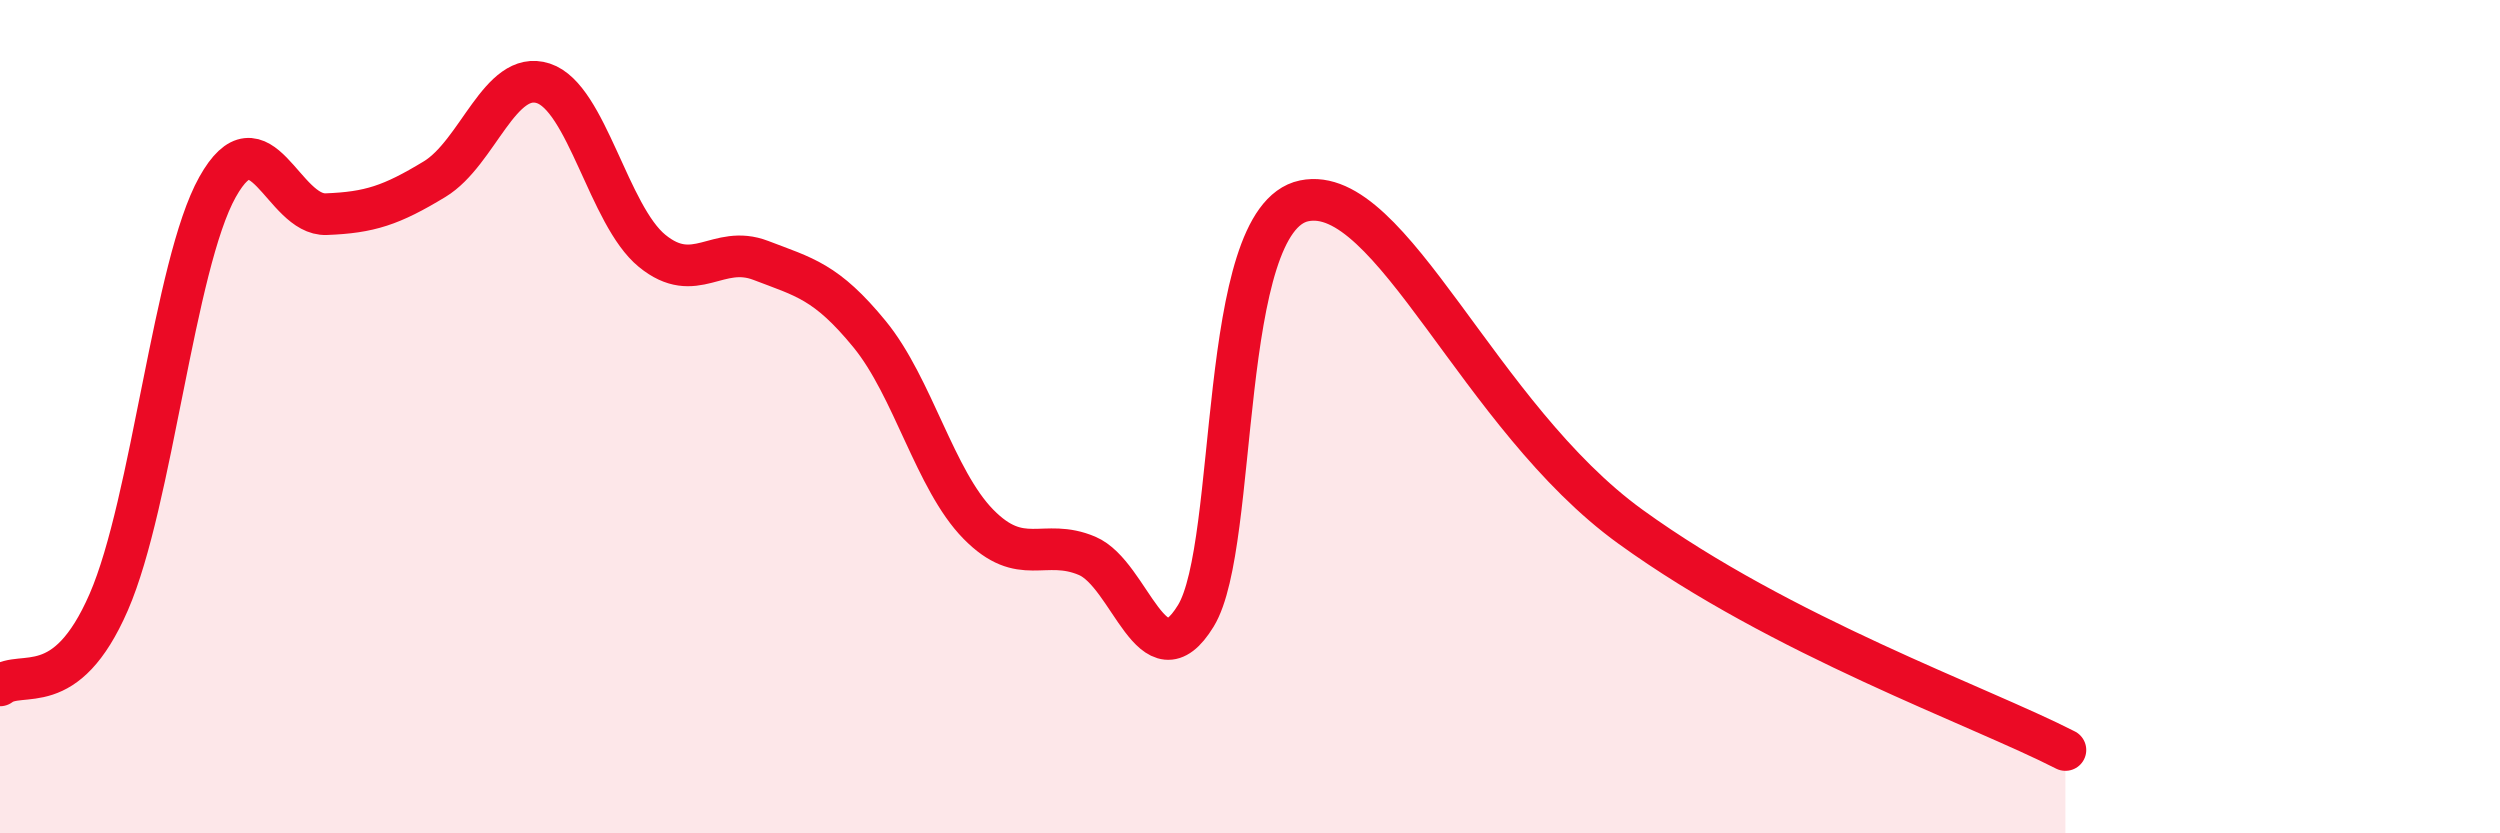 
    <svg width="60" height="20" viewBox="0 0 60 20" xmlns="http://www.w3.org/2000/svg">
      <path
        d="M 0,16.45 C 0.52,16.05 1.57,16.84 2.61,14.45 C 3.65,12.06 4.18,6.35 5.22,4.49 C 6.26,2.63 6.79,5.18 7.83,5.14 C 8.87,5.1 9.39,4.93 10.43,4.3 C 11.47,3.67 12,1.66 13.04,2 C 14.08,2.34 14.61,5.17 15.65,6.02 C 16.69,6.87 17.22,5.85 18.26,6.25 C 19.3,6.65 19.83,6.75 20.87,8.02 C 21.91,9.29 22.44,11.52 23.48,12.58 C 24.52,13.64 25.05,12.9 26.09,13.34 C 27.13,13.78 27.66,16.48 28.7,14.78 C 29.74,13.08 29.21,5.25 31.3,4.82 C 33.39,4.39 35.48,10 39.13,12.64 C 42.78,15.28 47.48,16.93 49.57,18L49.57 20L0 20Z"
        fill="#EB0A25"
        opacity="0.1"
        stroke-linecap="round"
        stroke-linejoin="round"
      />
      <path
        d="M 0,16.45 C 0.52,16.05 1.57,16.84 2.61,14.45 C 3.65,12.06 4.18,6.35 5.22,4.49 C 6.26,2.63 6.79,5.18 7.83,5.14 C 8.87,5.1 9.39,4.93 10.43,4.3 C 11.47,3.67 12,1.66 13.04,2 C 14.08,2.34 14.61,5.17 15.65,6.02 C 16.69,6.87 17.22,5.85 18.26,6.25 C 19.3,6.65 19.83,6.75 20.87,8.02 C 21.91,9.29 22.44,11.52 23.48,12.58 C 24.52,13.64 25.05,12.9 26.09,13.34 C 27.13,13.78 27.66,16.48 28.7,14.78 C 29.74,13.08 29.21,5.25 31.3,4.82 C 33.39,4.39 35.48,10 39.13,12.64 C 42.78,15.28 47.48,16.93 49.57,18"
        stroke="#EB0A25"
        stroke-width="1"
        fill="none"
        stroke-linecap="round"
        stroke-linejoin="round"
      />
    </svg>
  